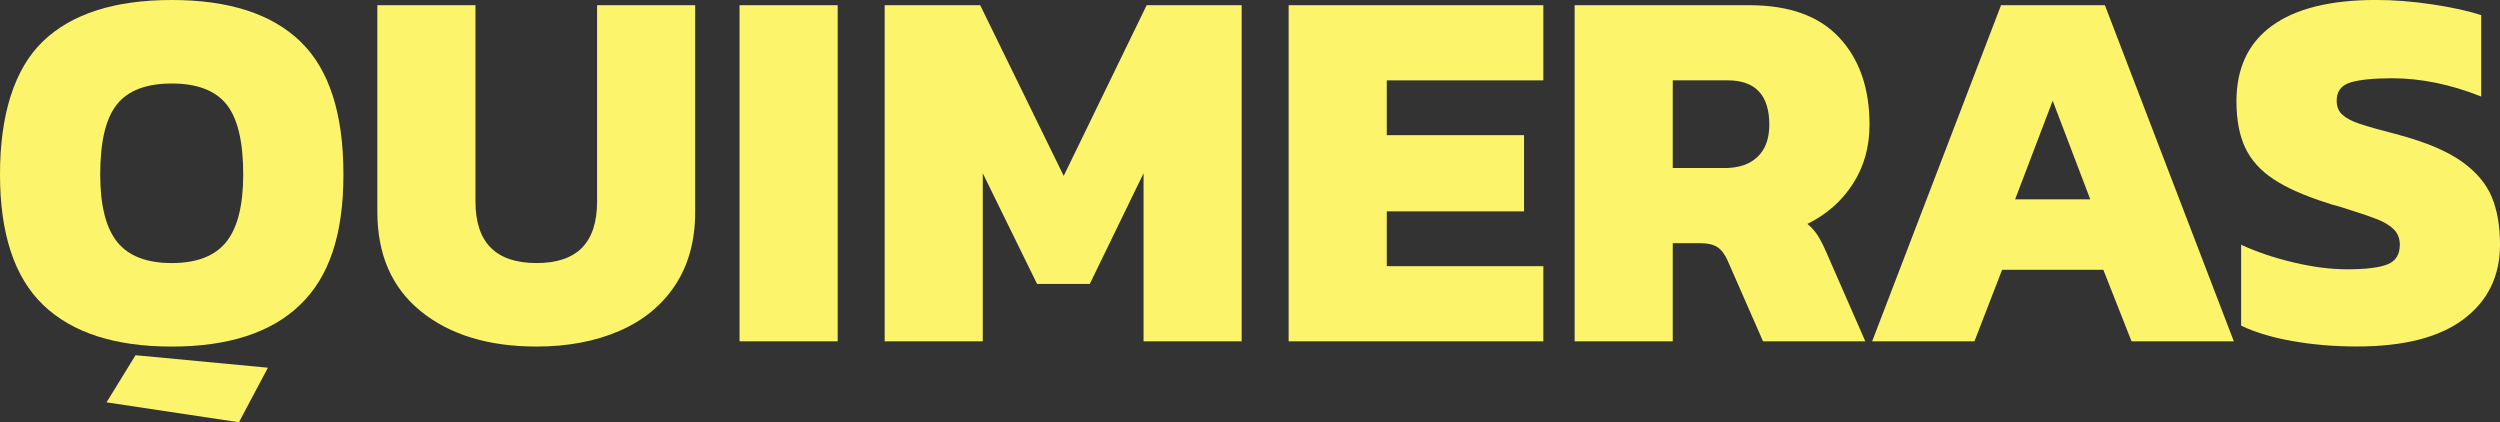 <?xml version="1.0" encoding="UTF-8"?><svg id="Capa_2" xmlns="http://www.w3.org/2000/svg" viewBox="0 0 772.35 130.45"><rect x="0" y="0" width="772.35" height="130.45" fill="#333333" stroke="none"/><defs><style>.cls-1{fill:#fcf56b;stroke-width:0px;}</style></defs><g id="Capa_1-2"><path class="cls-1" d="M13.38,94.25C4.46,85.7,0,72.24,0,53.86S4.43,21.23,13.3,12.74C22.17,4.25,35.42,0,53.05,0s30.88,4.27,39.75,12.82c8.87,8.55,13.3,22.23,13.3,41.04s-4.46,31.71-13.38,40.31c-8.92,8.6-22.15,12.9-39.67,12.9s-30.74-4.27-39.67-12.82ZM69.9,74.74c3.49-4.35,5.24-11.31,5.24-20.88,0-10.1-1.72-17.31-5.16-21.61-3.44-4.3-9.08-6.45-16.93-6.45s-13.49,2.15-16.93,6.45c-3.44,4.3-5.16,11.5-5.16,21.61,0,9.57,1.75,16.53,5.24,20.88,3.49,4.35,9.11,6.53,16.85,6.53s13.36-2.18,16.85-6.53Z"/><path class="cls-1" d="M130.04,96.18c-8.98-7.26-13.46-17.5-13.46-30.72V1.61h30.31v60.63c0,12.68,6.29,19.03,18.87,19.03s18.7-6.34,18.7-19.03V1.61h30.31v63.85c0,8.82-2.04,16.34-6.13,22.57-4.09,6.24-9.84,10.96-17.25,14.19-7.42,3.22-15.96,4.84-25.64,4.84-14.83,0-26.74-3.63-35.72-10.88Z"/><path class="cls-1" d="M228.48,1.61h30.31v103.84h-30.31V1.61Z"/><path class="cls-1" d="M273.31,1.61h29.51l25.8,52.73L354.25,1.61h29.35v103.84h-30.31v-51.92l-16.61,34.18h-16.29l-16.77-34.18v51.92h-30.31V1.61Z"/><path class="cls-1" d="M398.11,1.61h78.69v23.22h-48.37v16.93h42.41v23.54h-42.41v16.93h48.37v23.22h-78.69V1.61Z"/><path class="cls-1" d="M486.47,1.61h54.02c12.25,0,21.5,3.33,27.73,10,6.23,6.67,9.35,15.64,9.35,26.93,0,6.88-1.72,12.98-5.16,18.3-3.44,5.32-8.12,9.43-14.03,12.33,1.18.97,2.2,2.1,3.06,3.39.86,1.29,1.83,3.17,2.9,5.64l11.93,27.25h-31.6l-10.96-24.99c-.86-1.93-1.91-3.3-3.14-4.11-1.24-.81-2.98-1.21-5.24-1.21h-8.55v30.31h-30.31V1.61ZM532.74,51.92c4.41,0,7.82-1.15,10.24-3.47,2.42-2.31,3.63-5.62,3.63-9.92,0-9.14-4.3-13.71-12.9-13.71h-16.93v27.09h15.96Z"/><path class="cls-1" d="M618.2,1.61h32.09l39.83,103.84h-31.6l-8.71-22.09h-31.28l-8.55,22.09h-31.6L618.2,1.61ZM645.77,61.59l-11.61-30.47-11.61,30.47h23.22Z"/><path class="cls-1" d="M708.17,105.37c-6.24-1.13-11.5-2.71-15.8-4.76v-24.99c4.94,2.26,10.37,4.09,16.29,5.48,5.91,1.4,11.39,2.1,16.45,2.1,5.8,0,9.97-.51,12.5-1.53,2.52-1.02,3.79-3.04,3.79-6.05,0-1.93-.62-3.52-1.85-4.76-1.24-1.23-3.04-2.31-5.4-3.22-2.37-.91-6.13-2.18-11.29-3.79-1.72-.43-3.01-.81-3.87-1.13-7.09-2.26-12.66-4.73-16.69-7.42-4.03-2.69-6.93-5.94-8.71-9.76-1.77-3.81-2.66-8.57-2.66-14.27,0-10.21,3.65-17.98,10.96-23.3,7.31-5.32,18.06-7.98,32.25-7.98,5.48,0,11.26.46,17.33,1.37,6.07.92,11.1,2.02,15.08,3.31v25.15c-9.46-3.76-18.65-5.64-27.57-5.64-5.7,0-9.97.43-12.82,1.29-2.85.86-4.27,2.74-4.27,5.64,0,1.83.59,3.28,1.77,4.35,1.18,1.08,2.98,2.02,5.4,2.82,2.42.81,6.53,1.96,12.33,3.47,8.28,2.26,14.65,4.97,19.11,8.14,4.46,3.17,7.55,6.8,9.27,10.88,1.72,4.09,2.58,9.03,2.58,14.83,0,9.67-3.74,17.33-11.21,22.98-7.47,5.64-18.46,8.46-32.97,8.46-7.09,0-13.76-.56-19.99-1.69Z"/><polygon class="cls-1" points="73.82 130.45 32.92 124.3 41.87 109.74 82.77 113.6 73.82 130.45"/></g></svg>